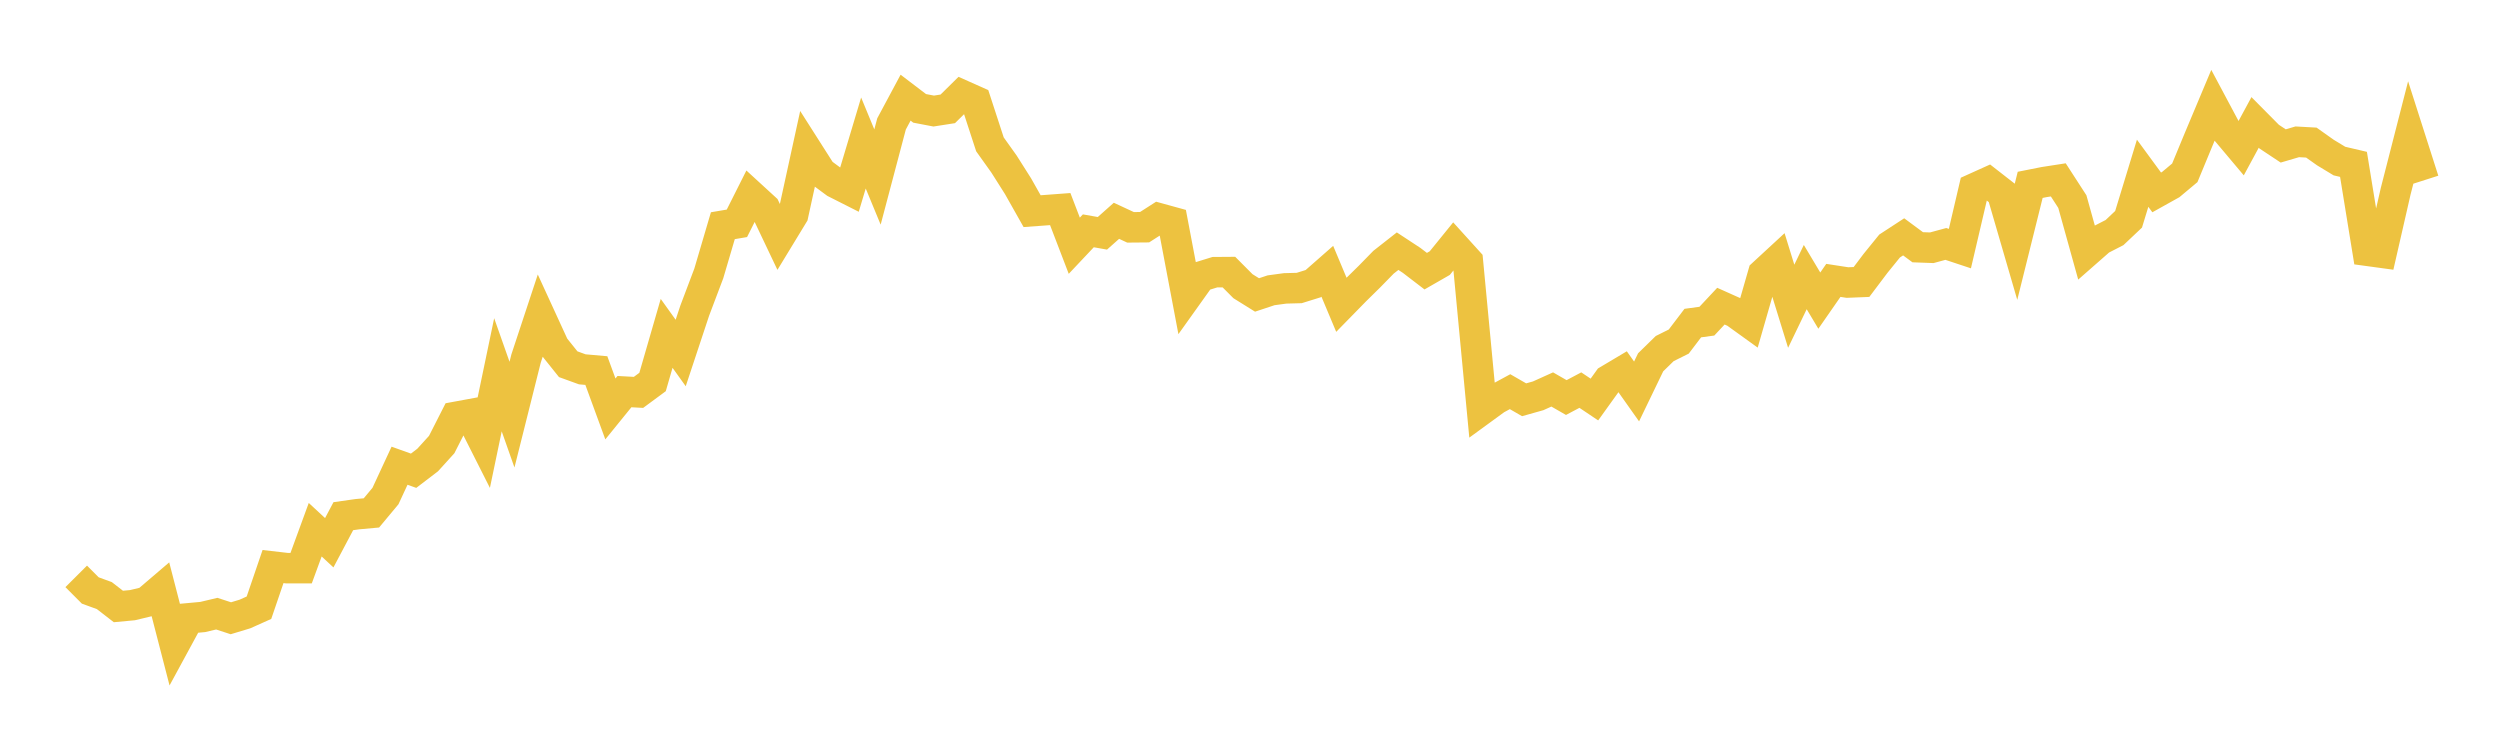 <svg width="164" height="48" xmlns="http://www.w3.org/2000/svg" xmlns:xlink="http://www.w3.org/1999/xlink"><path fill="none" stroke="rgb(237,194,64)" stroke-width="2" d="M5,37.81L5.922,38.735L6.844,39.071L7.766,39.785L8.689,39.699L9.611,39.478L10.533,38.691L11.455,42.258L12.377,40.56L13.299,40.475L14.222,40.256L15.144,40.558L16.066,40.279L16.988,39.866L17.91,37.166L18.832,37.272L19.754,37.272L20.677,34.749L21.599,35.604L22.521,33.862L23.443,33.731L24.365,33.647L25.287,32.54L26.21,30.551L27.132,30.881L28.054,30.177L28.976,29.161L29.898,27.347L30.82,27.177L31.743,29.005L32.665,24.585L33.587,27.201L34.509,23.523L35.431,20.734L36.353,22.742L37.275,23.893L38.198,24.228L39.12,24.309L40.042,26.826L40.964,25.69L41.886,25.74L42.808,25.059L43.731,21.868L44.653,23.157L45.575,20.376L46.497,17.936L47.419,14.806L48.341,14.65L49.263,12.816L50.186,13.662L51.108,15.602L52.03,14.087L52.952,9.864L53.874,11.312L54.796,11.994L55.719,12.461L56.641,9.381L57.563,11.613L58.485,8.128L59.407,6.407L60.329,7.109L61.251,7.285L62.174,7.141L63.096,6.231L64.018,6.643L64.94,9.469L65.862,10.761L66.784,12.217L67.707,13.852L68.629,13.785L69.551,13.716L70.473,16.12L71.395,15.142L72.317,15.305L73.24,14.484L74.162,14.913L75.084,14.905L76.006,14.314L76.928,14.568L77.85,19.433L78.772,18.141L79.695,17.856L80.617,17.849L81.539,18.775L82.461,19.349L83.383,19.043L84.305,18.918L85.228,18.893L86.15,18.606L87.072,17.796L87.994,19.993L88.916,19.051L89.838,18.144L90.76,17.201L91.683,16.477L92.605,17.083L93.527,17.789L94.449,17.26L95.371,16.123L96.293,17.141L97.216,26.866L98.138,26.194L99.06,25.694L99.982,26.225L100.904,25.965L101.826,25.549L102.749,26.079L103.671,25.591L104.593,26.209L105.515,24.925L106.437,24.376L107.359,25.679L108.281,23.769L109.204,22.867L110.126,22.407L111.048,21.194L111.97,21.069L112.892,20.084L113.814,20.497L114.737,21.162L115.659,17.958L116.581,17.107L117.503,20.09L118.425,18.177L119.347,19.721L120.269,18.393L121.192,18.535L122.114,18.498L123.036,17.275L123.958,16.138L124.88,15.537L125.802,16.219L126.725,16.253L127.647,16.002L128.569,16.308L129.491,12.366L130.413,11.95L131.335,12.669L132.257,15.835L133.18,12.126L134.102,11.943L135.024,11.8L135.946,13.225L136.868,16.54L137.79,15.731L138.713,15.257L139.635,14.386L140.557,11.364L141.479,12.622L142.401,12.108L143.323,11.337L144.246,9.107L145.168,6.911L146.09,8.64L147.012,9.736L147.934,8.032L148.856,8.962L149.778,9.574L150.701,9.303L151.623,9.354L152.545,10.007L153.467,10.566L154.389,10.782L155.311,16.453L156.234,16.579L157.156,12.548L158.078,8.948L159,11.831"></path></svg>